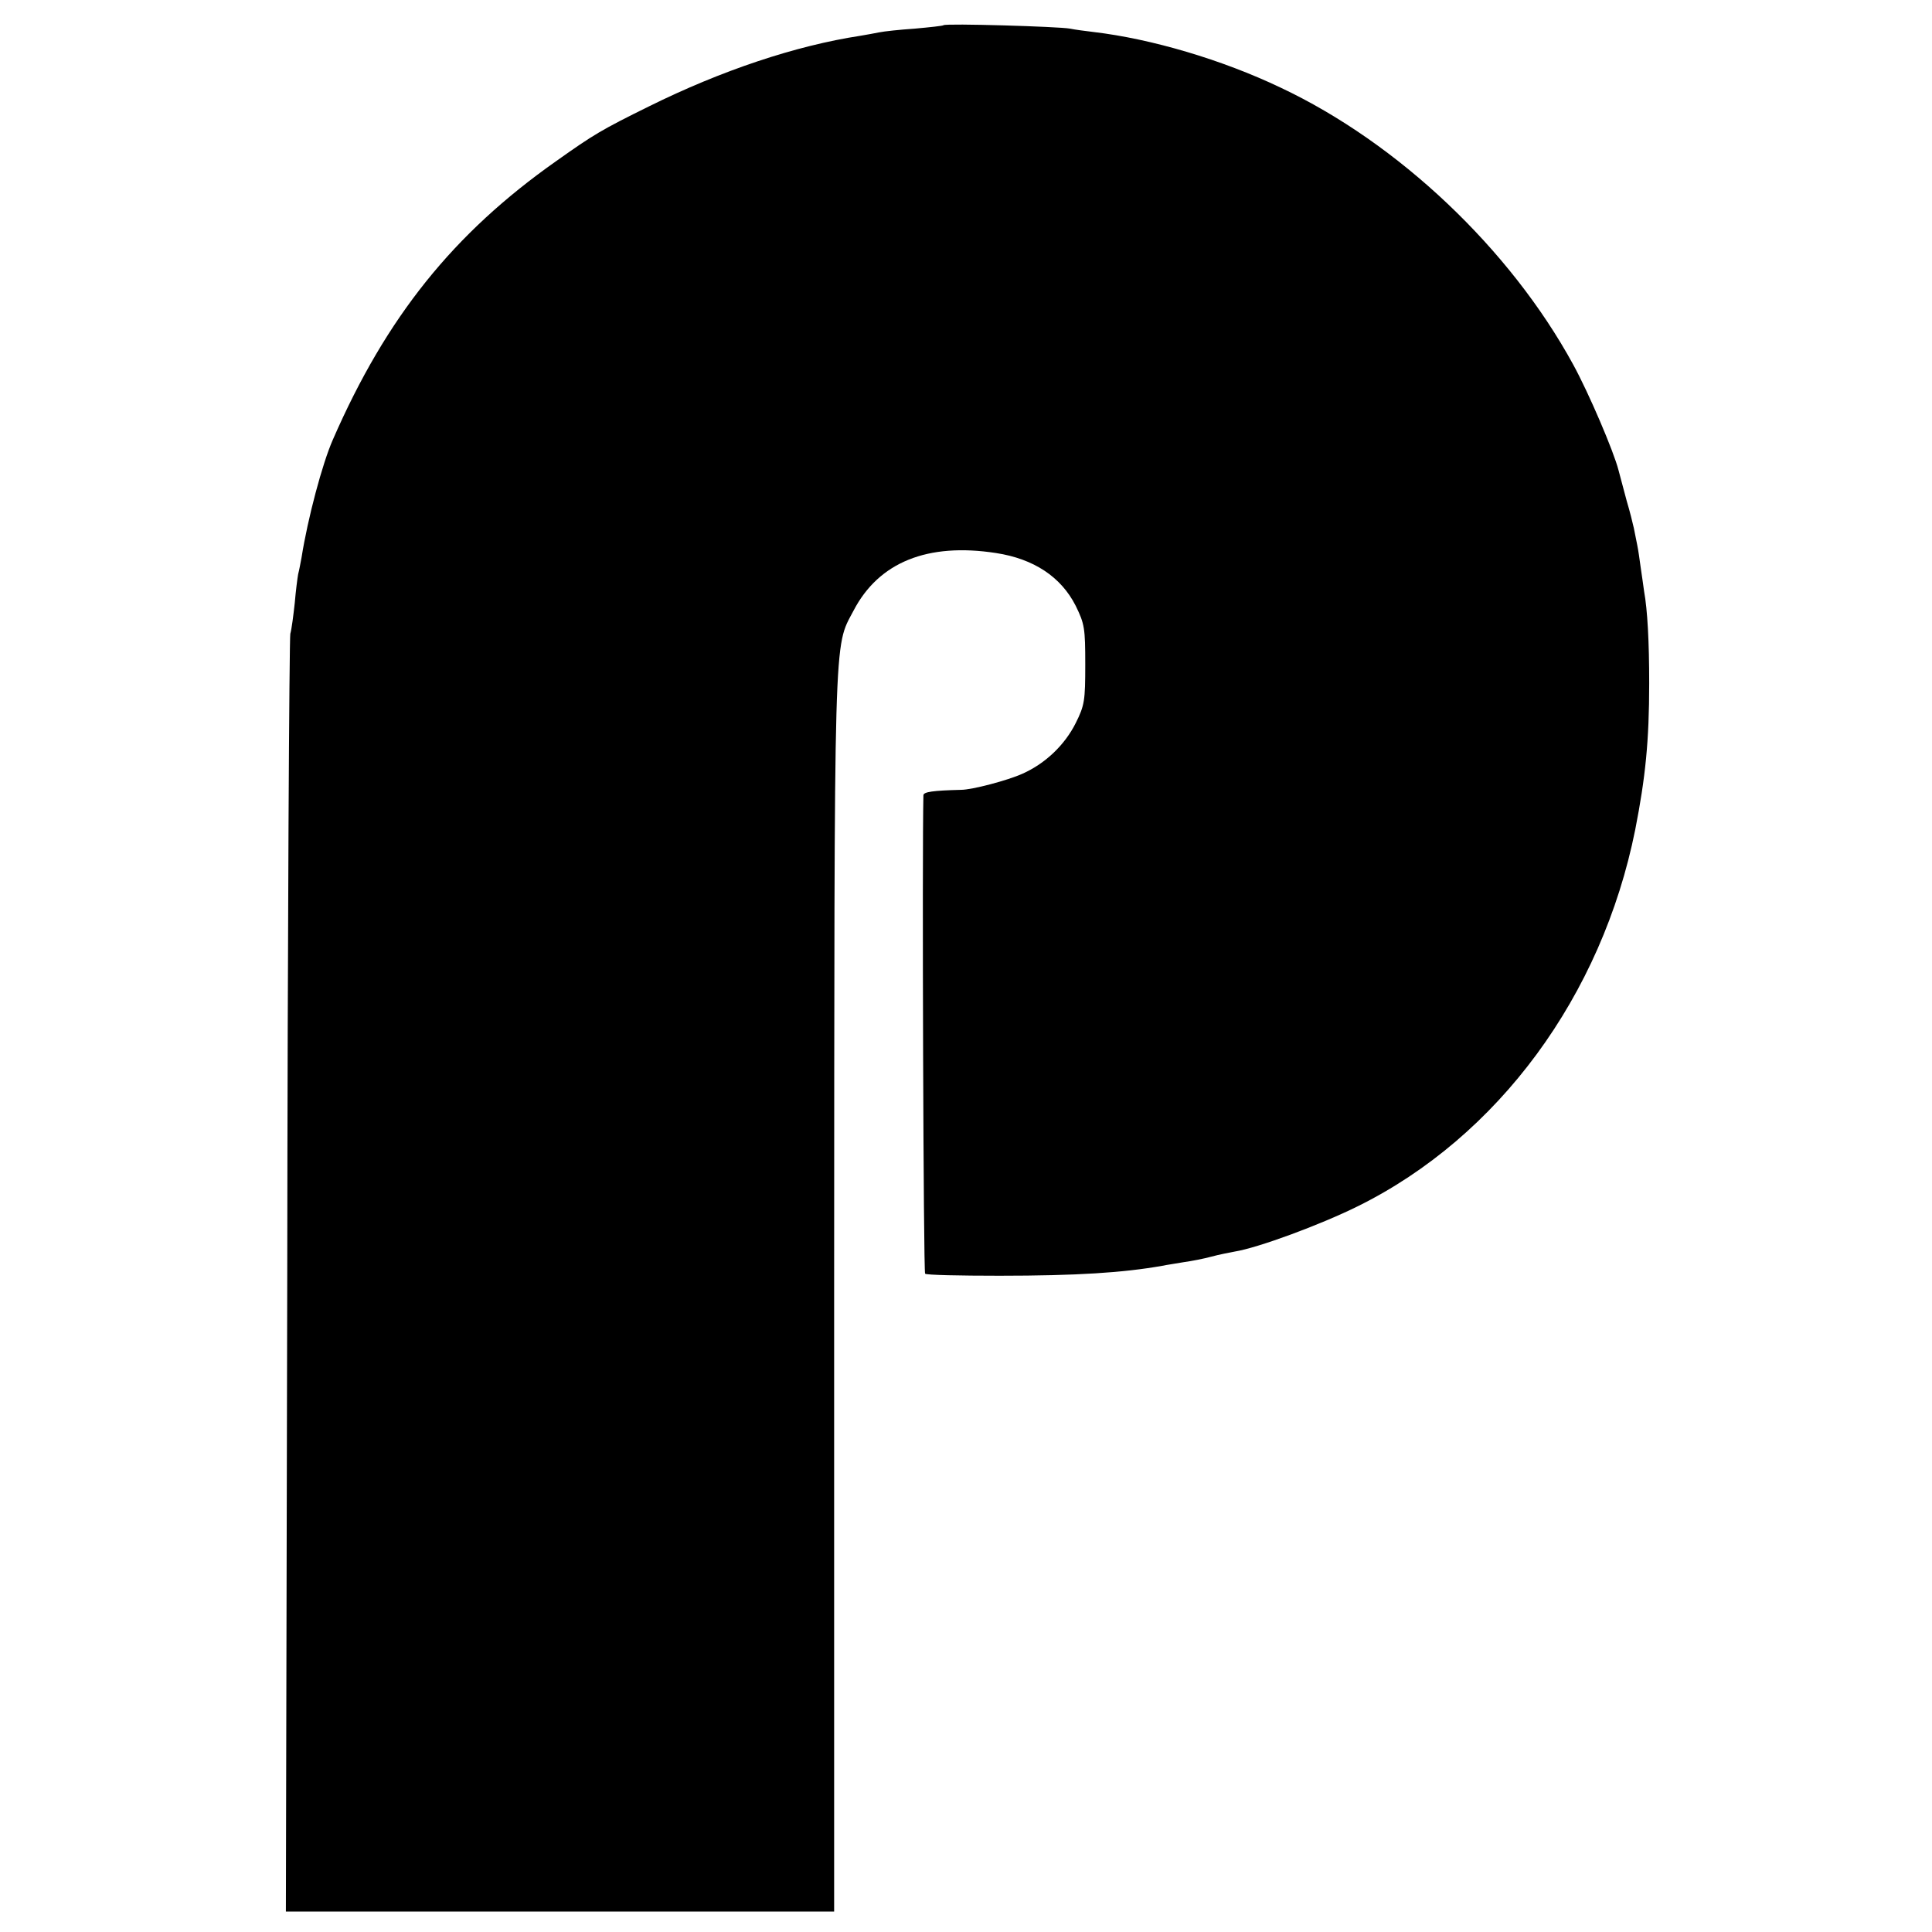 <?xml version="1.0" standalone="no"?>
<!DOCTYPE svg PUBLIC "-//W3C//DTD SVG 20010904//EN"
 "http://www.w3.org/TR/2001/REC-SVG-20010904/DTD/svg10.dtd">
<svg version="1.0" xmlns="http://www.w3.org/2000/svg"
 width="567pt" height="567pt" viewBox="0 0 567 567"
 preserveAspectRatio="xMidYMid meet">
<g transform="translate(0,567) scale(0.1,-0.1)"
fill="#000000" stroke="none">
<path d="M2769 5596 c-2 -2 -40 -6 -84 -10 -44 -3 -91 -8 -105 -11 -14 -3 -38
-7 -55 -10 -190 -29 -408 -102 -620 -207 -140 -69 -163 -83 -273 -161 -301
-212 -498 -457 -655 -817 -31 -70 -74 -232 -92 -346 -3 -16 -7 -38 -10 -49 -2
-11 -7 -49 -10 -85 -4 -36 -9 -76 -13 -90 -3 -14 -8 -863 -9 -1887 l-4 -1863
805 0 804 0 0 1813 c1 1977 -2 1893 57 2005 74 142 217 200 418 169 111 -17
191 -70 234 -155 26 -53 28 -66 28 -172 0 -106 -2 -120 -28 -172 -32 -64 -89
-119 -157 -149 -42 -19 -147 -47 -180 -47 -82 -2 -110 -6 -110 -16 -4 -169 0
-1400 5 -1404 3 -4 102 -6 218 -6 228 0 364 9 477 29 14 3 43 7 65 11 22 3 58
10 80 16 22 6 53 12 69 15 68 11 250 78 361 133 412 204 716 617 814 1105 30
153 41 260 41 430 0 122 -5 215 -15 270 -2 17 -7 48 -10 70 -3 22 -7 51 -10
65 -3 14 -7 36 -10 50 -3 14 -12 50 -21 80 -8 30 -19 71 -24 90 -14 55 -87
226 -133 310 -185 339 -513 650 -859 813 -172 82 -379 143 -548 163 -25 3 -56
7 -70 10 -31 6 -365 16 -371 10z"/>
</g>
</svg>

